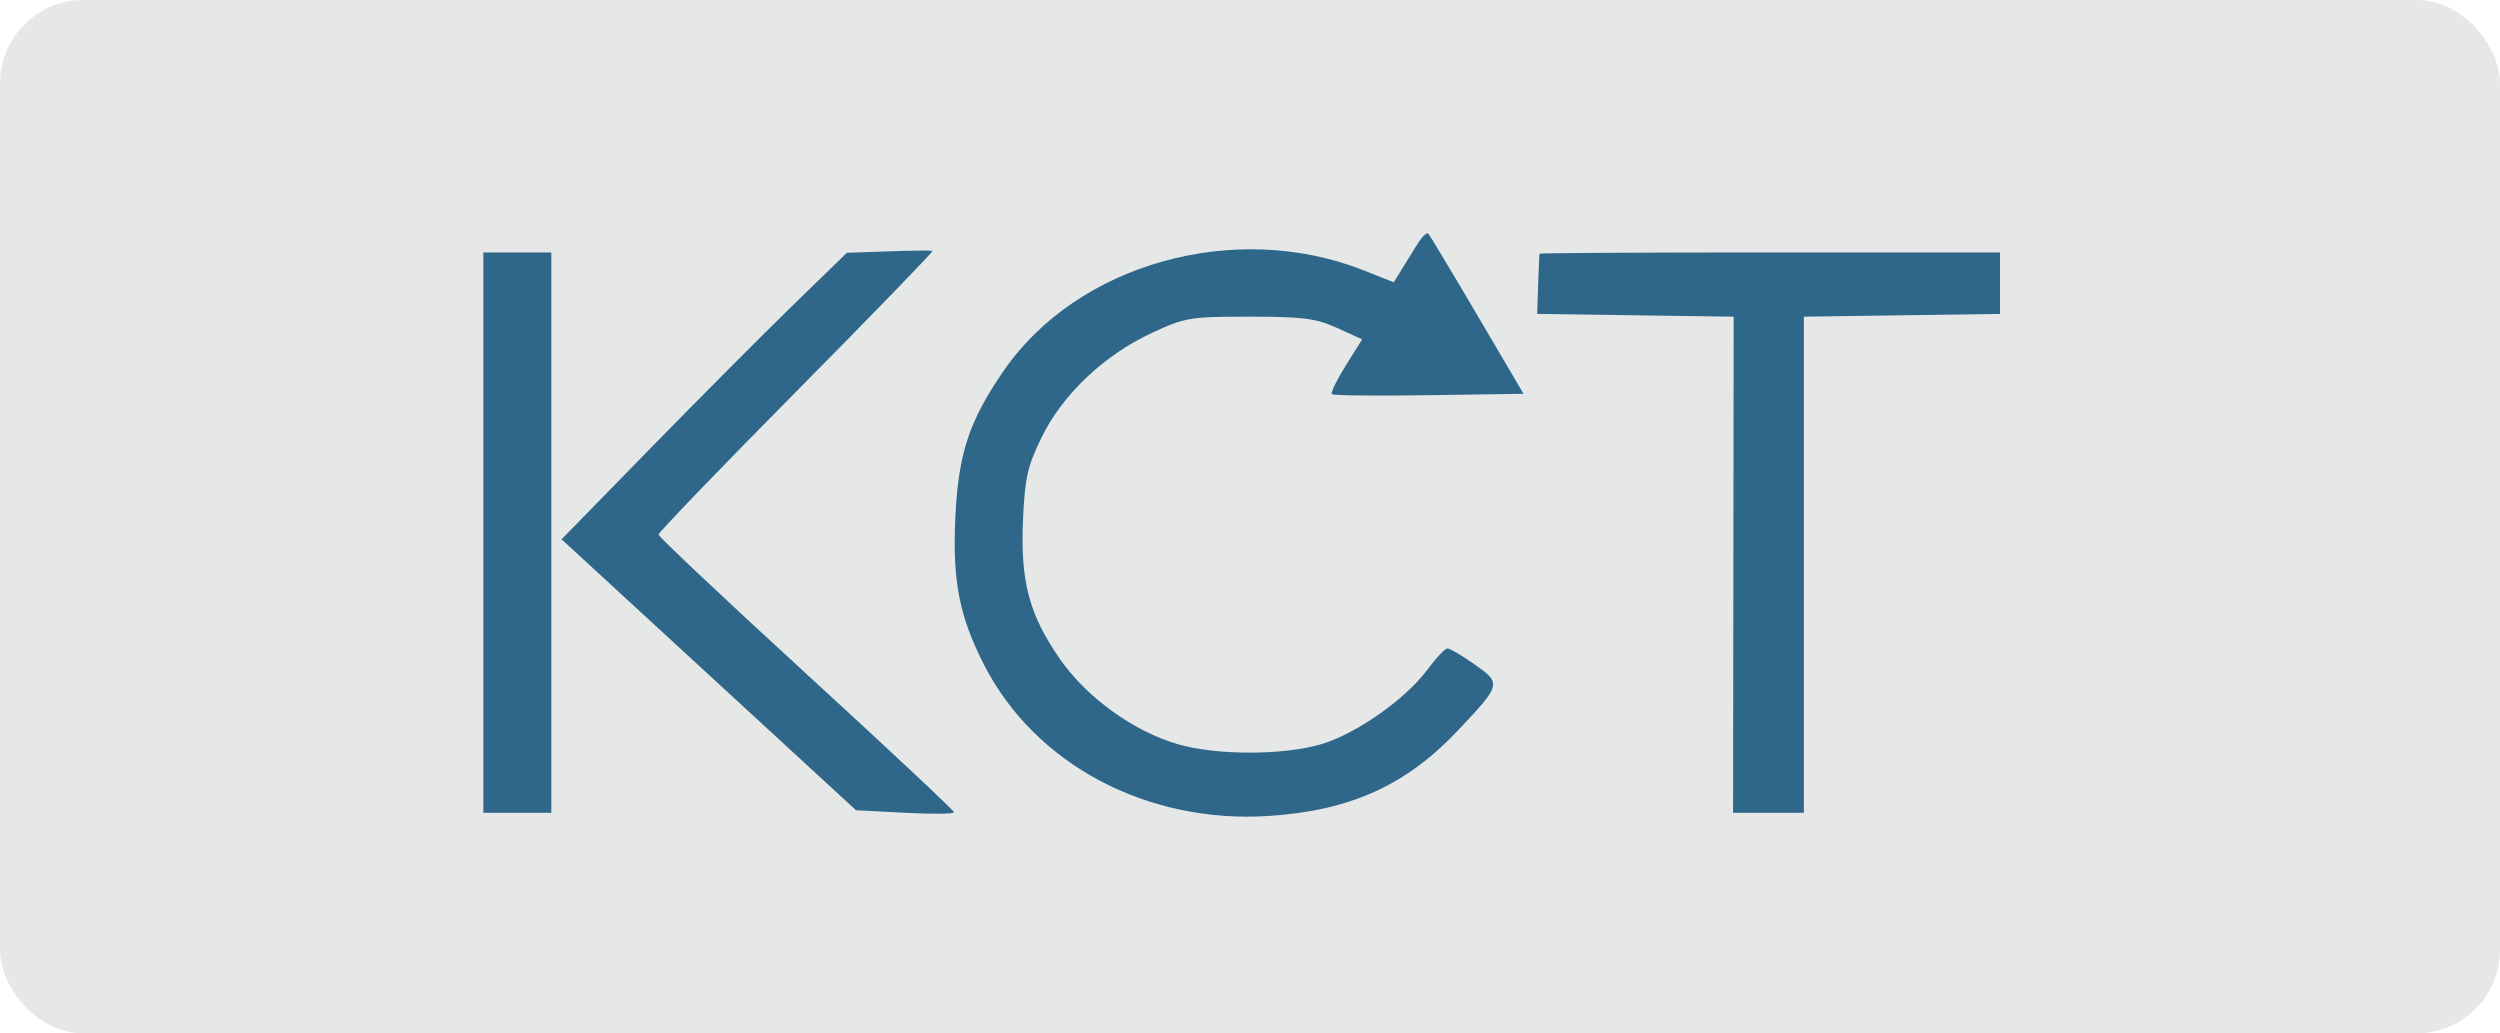 <?xml version="1.0" encoding="UTF-8"?> <svg xmlns="http://www.w3.org/2000/svg" width="150" height="62" viewBox="0 0 150 62" fill="none"><rect width="150" height="62" rx="5" fill="#E5E8E6"></rect><path fill-rule="evenodd" clip-rule="evenodd" d="M85.037 14.656C84.764 15.095 84.336 15.787 84.084 16.195L83.626 16.935L81.809 16.217C74.112 13.175 64.647 15.817 60.226 22.24C58.139 25.271 57.5 27.212 57.32 31.055C57.142 34.846 57.553 36.959 59.032 39.866C62.082 45.859 68.824 49.441 76.147 48.956C81.038 48.633 84.383 47.113 87.51 43.792C90.083 41.061 90.096 41.008 88.478 39.866C87.724 39.333 86.988 38.901 86.844 38.905C86.699 38.909 86.157 39.484 85.64 40.184C84.323 41.963 81.342 44.05 79.248 44.659C76.954 45.327 72.977 45.324 70.669 44.652C68.021 43.882 65.206 41.852 63.614 39.566C61.753 36.892 61.22 34.902 61.38 31.221C61.49 28.675 61.65 27.968 62.503 26.227C63.758 23.665 66.239 21.314 69.084 19.989C71.104 19.049 71.385 19.001 74.971 19.001C78.19 19.001 78.954 19.1 80.233 19.681L81.73 20.36L80.745 21.933C80.204 22.797 79.828 23.571 79.91 23.651C79.991 23.731 82.613 23.759 85.735 23.712L91.412 23.628L88.632 18.901C87.103 16.3 85.781 14.102 85.693 14.015C85.605 13.929 85.31 14.217 85.037 14.656ZM53.319 15.08L50.809 15.168L47.57 18.319C45.789 20.051 41.938 23.919 39.013 26.913L33.694 32.357L42.528 40.486L51.362 48.614L54.302 48.768C55.92 48.853 57.243 48.839 57.242 48.736C57.242 48.633 53.252 44.895 48.377 40.428C43.501 35.961 39.512 32.201 39.512 32.072C39.512 31.944 43.236 28.077 47.788 23.479C52.34 18.881 56.011 15.091 55.947 15.056C55.882 15.02 54.7 15.031 53.319 15.08ZM29 31.957V48.768H31.04H33.079V31.957V15.146H31.04H29V31.957ZM92.368 15.223C92.359 15.265 92.323 16.095 92.29 17.067L92.229 18.835L98.125 18.918L104.021 19.001L104.003 33.885L103.985 48.768H106.109H108.233V33.885V19.001L114.116 18.917L120 18.834V16.989V15.146H106.193C98.599 15.146 92.378 15.18 92.368 15.223Z" fill="#2F678B"></path></svg> 